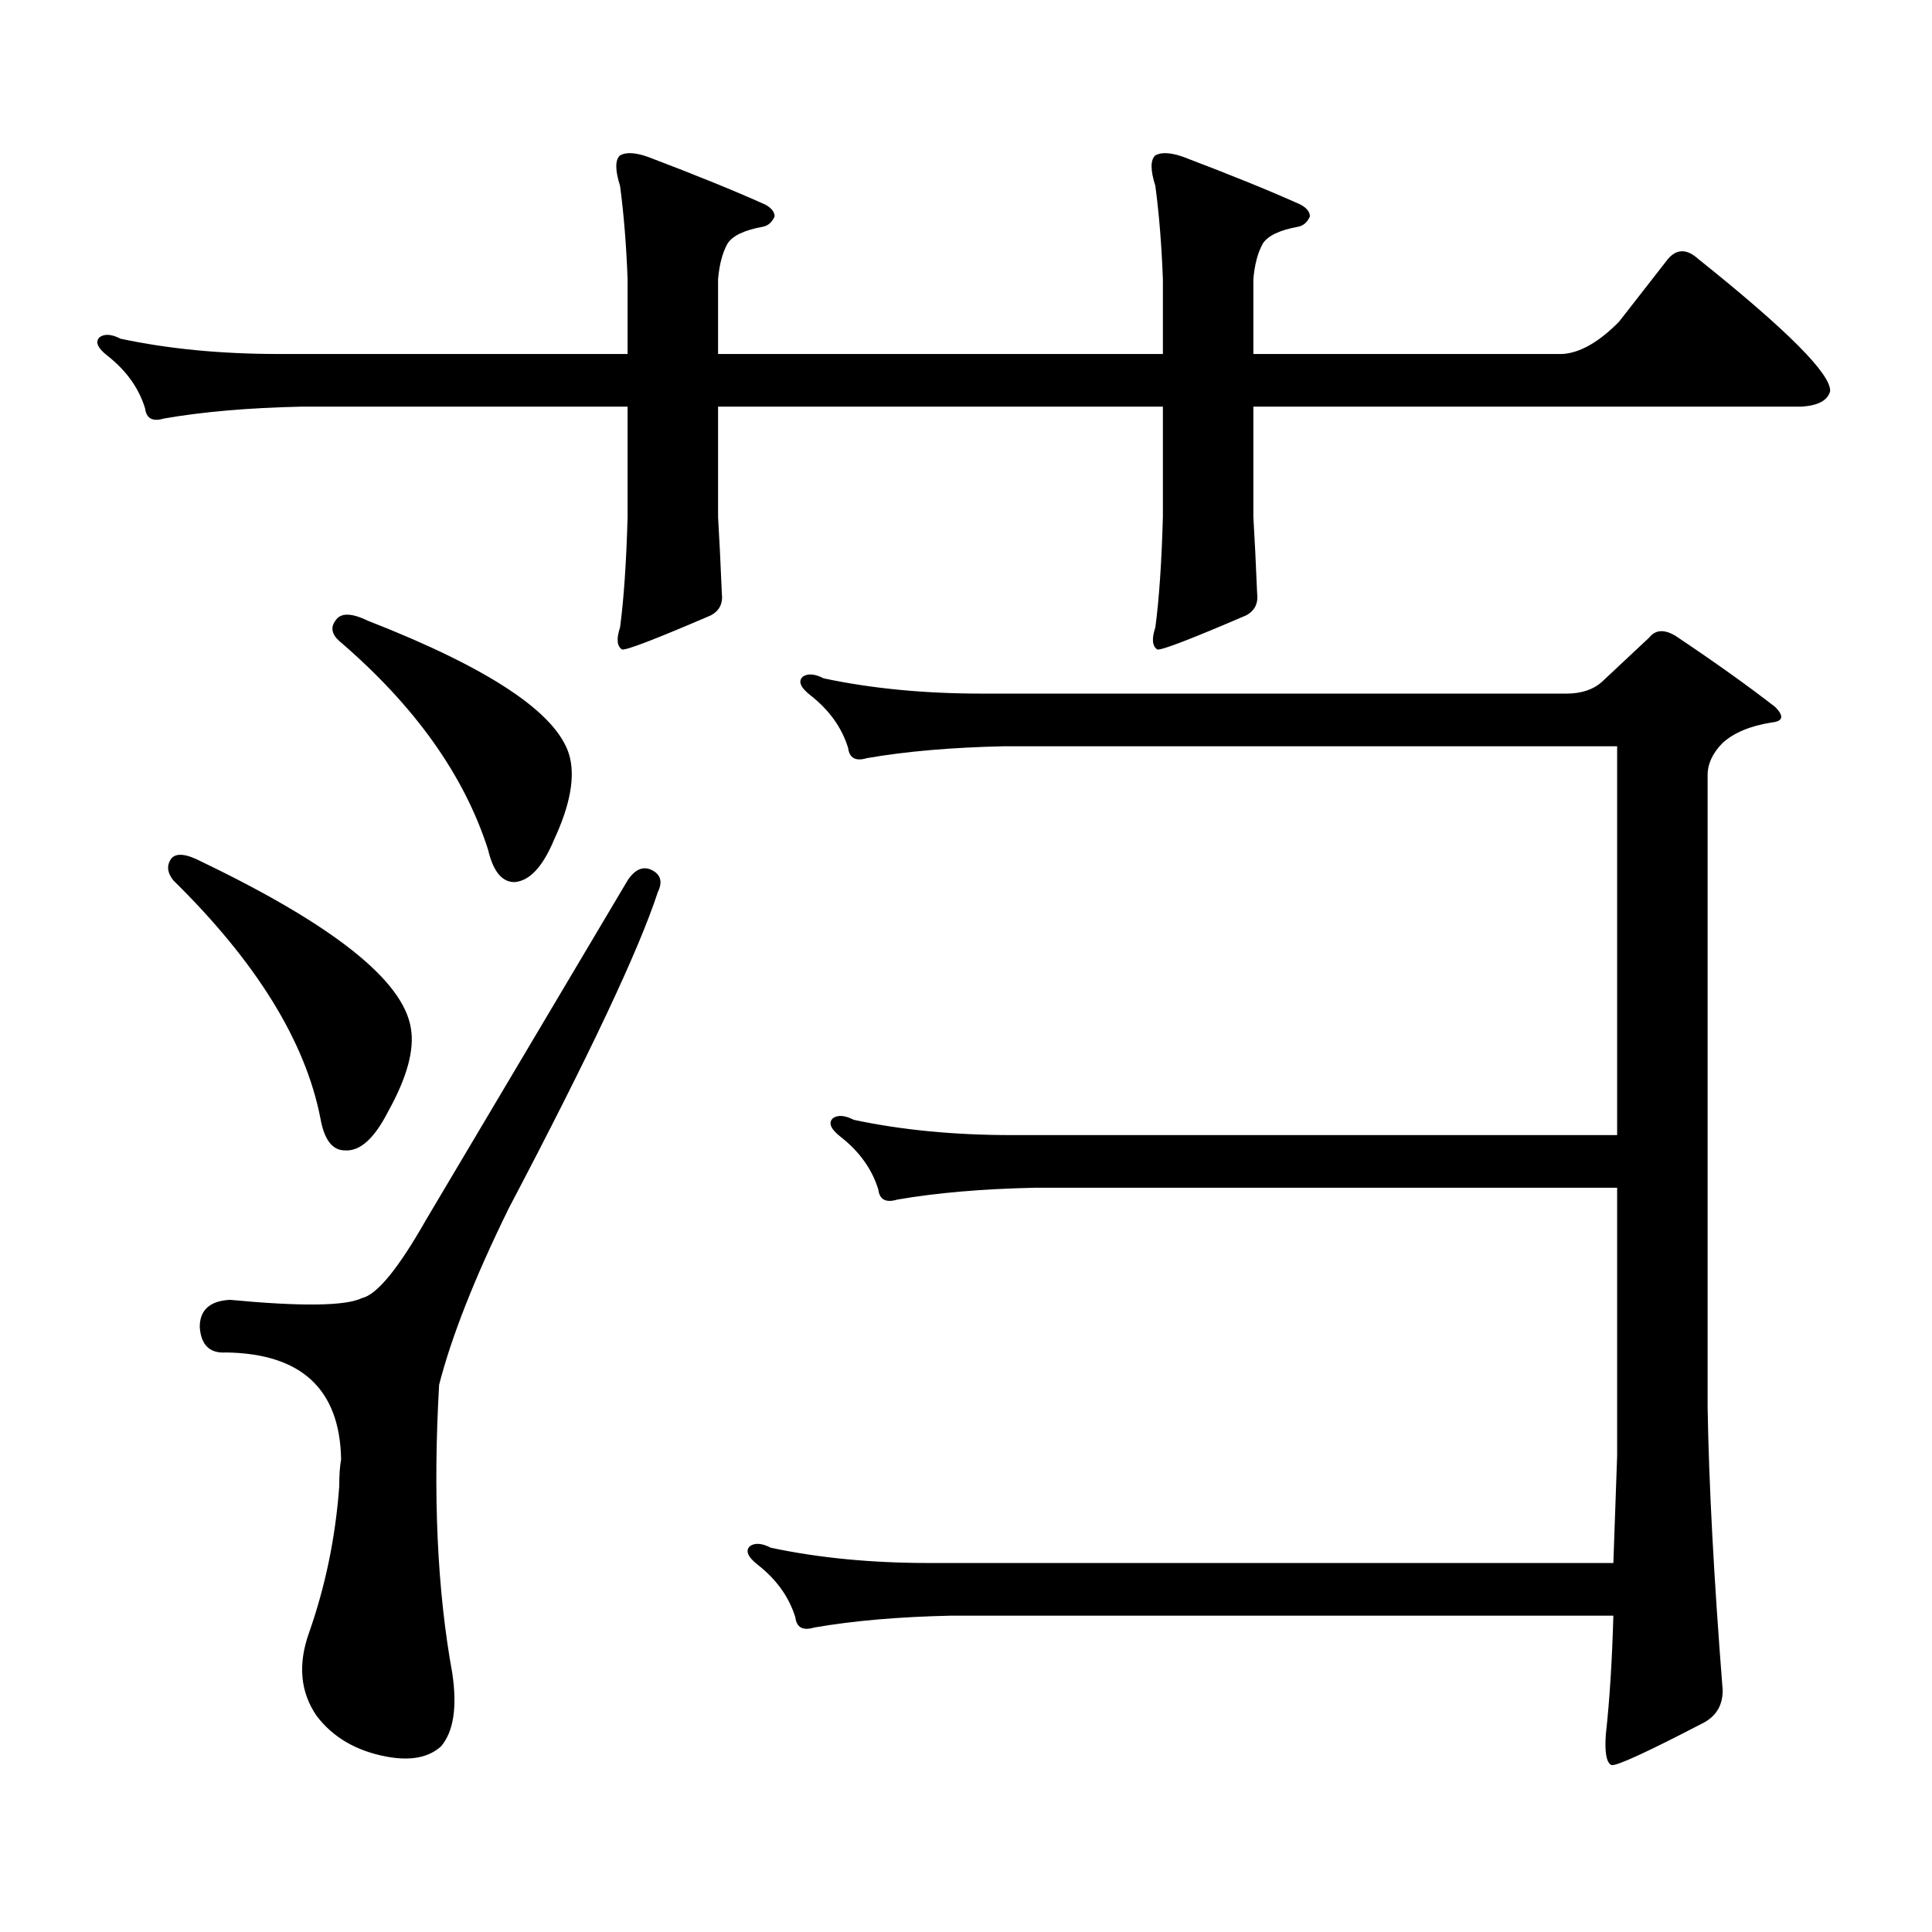 <?xml version="1.0" encoding="utf-8"?>
<!-- Generator: Adobe Illustrator 16.0.0, SVG Export Plug-In . SVG Version: 6.00 Build 0)  -->
<!DOCTYPE svg PUBLIC "-//W3C//DTD SVG 1.1//EN" "http://www.w3.org/Graphics/SVG/1.1/DTD/svg11.dtd">
<svg version="1.1" id="图层_1" xmlns="http://www.w3.org/2000/svg" xmlns:xlink="http://www.w3.org/1999/xlink" x="0px" y="0px"
	 width="1000px" height="1000px" viewBox="0 0 1000 1000" enable-background="new 0 0 1000 1000" xml:space="preserve">
<path d="M648.74,267.605c0.641,10.547,1.296,23.73,1.951,39.551c0.641,5.273-1.311,9.091-5.854,11.426
	c-28.627,12.305-43.901,18.168-45.853,17.578c-2.606-1.758-2.927-5.563-0.976-11.426c1.951-14.64,3.247-33.688,3.902-57.129v-57.129
	H371.674v57.129c0.641,10.547,1.296,23.73,1.951,39.551c0.641,5.273-1.311,9.091-5.854,11.426
	c-28.627,12.305-43.901,18.168-45.853,17.578c-2.606-1.758-2.927-5.563-0.976-11.426c1.951-14.64,3.247-33.688,3.902-57.129v-57.129
	H156.07c-27.316,0.59-51.066,2.637-71.218,6.152c-5.854,1.758-9.116,0-9.756-5.273c-3.262-10.547-9.756-19.625-19.512-27.246
	c-5.213-4.093-6.509-7.32-3.902-9.668c2.591-1.758,6.173-1.456,10.731,0.879c24.709,5.273,52.026,7.91,81.949,7.91h180.483v-38.672
	c-0.655-17.578-1.951-33.688-3.902-48.34c-2.606-8.199-2.606-13.473,0-15.82c3.247-1.758,8.125-1.456,14.634,0.879
	c24.71,9.379,44.877,17.578,60.486,24.609c3.247,1.758,4.878,3.817,4.878,6.152c-1.311,2.938-3.262,4.696-5.854,5.273
	c-9.756,1.758-15.944,4.696-18.536,8.789c-2.606,4.696-4.237,10.849-4.878,18.457v38.672h230.238v-38.672
	c-0.655-17.578-1.951-33.688-3.902-48.34c-2.606-8.199-2.606-13.473,0-15.82c3.247-1.758,8.125-1.456,14.634,0.879
	c24.71,9.379,44.877,17.578,60.486,24.609c3.247,1.758,4.878,3.817,4.878,6.152c-1.311,2.938-3.262,4.696-5.854,5.273
	c-9.756,1.758-15.944,4.696-18.536,8.789c-2.606,4.696-4.237,10.849-4.878,18.457v38.672h159.996
	c9.101-0.577,18.856-6.152,29.268-16.699l25.365-32.52c4.543-5.273,9.756-5.273,15.609,0c46.173,36.914,68.932,59.766,68.291,68.555
	c-1.311,4.696-6.188,7.333-14.634,7.91H648.74V267.605z M88.754,444.266c2.591-2.926,7.805-2.335,15.609,1.758
	c68.291,32.821,104.388,61.523,108.29,86.133c1.951,11.137-1.951,25.488-11.707,43.066c-7.165,14.063-14.634,20.805-22.438,20.215
	c-6.509,0-10.731-5.563-12.683-16.699c-7.805-39.84-33.17-80.859-76.096-123.047C86.468,451.599,86.147,447.781,88.754,444.266z
	 M337.528,450.418c4.543,2.348,5.519,6.152,2.927,11.426c-9.756,29.883-35.456,84.375-77.071,163.477
	c-17.561,35.746-29.603,66.22-36.096,91.406c-3.262,56.826-0.976,106.636,6.829,149.414c2.591,17.578,0.64,30.171-5.854,37.793
	c-6.509,5.85-15.945,7.607-28.292,5.273c-15.609-2.939-27.652-9.971-36.097-21.094c-8.46-12.305-9.756-26.67-3.902-43.066
	c8.445-24.033,13.658-49.219,15.609-75.586c0-5.851,0.32-10.547,0.976-14.063c-0.656-36.324-20.487-54.781-59.511-55.371
	c-8.46,0.59-13.018-3.805-13.658-13.184c0-8.789,5.198-13.473,15.609-14.063c37.072,3.516,59.831,3.227,68.291-0.879
	c7.805-1.758,18.856-15.23,33.17-40.43l104.387-175.781C328.748,449.841,332.971,448.083,337.528,450.418z M173.63,321.219
	c2.591-4.093,8.125-4.093,16.585,0c63.078,24.609,97.878,47.763,104.387,69.434c3.247,11.137,0.641,25.79-7.805,43.945
	c-5.854,14.063-12.683,21.396-20.487,21.973c-6.509,0-11.066-5.563-13.658-16.699c-12.362-38.672-38.047-74.707-77.071-108.105
	C171.679,328.25,171.023,324.734,173.63,321.219z M810.688,359.012c7.805,0,13.979-2.047,18.536-6.152l24.39-22.852
	c3.247-4.093,7.805-4.395,13.658-0.879c20.152,13.485,37.393,25.79,51.706,36.914c4.543,4.696,3.902,7.333-1.951,7.91
	c-11.066,1.758-19.512,5.273-25.365,10.547c-5.213,5.273-7.805,10.849-7.805,16.699v326.953c0.641,39.839,3.247,88.77,7.805,146.777
	c0,7.607-3.262,13.184-9.756,16.699c-29.268,15.229-45.212,22.549-47.804,21.973c-2.606-1.182-3.582-6.455-2.927-15.82
	c1.951-17.578,3.247-38.096,3.902-61.523H492.646c-27.316,0.576-51.065,2.637-71.218,6.152c-5.854,1.758-9.115,0-9.756-5.273
	c-3.262-10.547-9.756-19.639-19.512-27.246c-5.213-4.106-6.509-7.334-3.902-9.668c2.592-1.758,6.174-1.47,10.731,0.879
	c24.71,5.273,52.026,7.91,81.949,7.91h354.138c0.641-17.578,1.296-36.035,1.951-55.371V614.773H535.572
	c-27.316,0.59-51.065,2.637-71.218,6.152c-5.854,1.758-9.115,0-9.756-5.273c-3.262-10.547-9.756-19.625-19.512-27.246
	c-5.213-4.093-6.509-7.32-3.902-9.668c2.592-1.758,6.174-1.456,10.731,0.879c24.71,5.273,52.026,7.91,81.949,7.91h313.163v-201.27
	H519.963c-27.316,0.59-51.065,2.637-71.218,6.152c-5.854,1.758-9.115,0-9.756-5.273c-3.262-10.547-9.756-19.625-19.512-27.246
	c-5.213-4.093-6.509-7.32-3.902-9.668c2.592-1.758,6.174-1.456,10.731,0.879c24.71,5.273,52.026,7.91,81.949,7.91H810.688z"/>
</svg>
